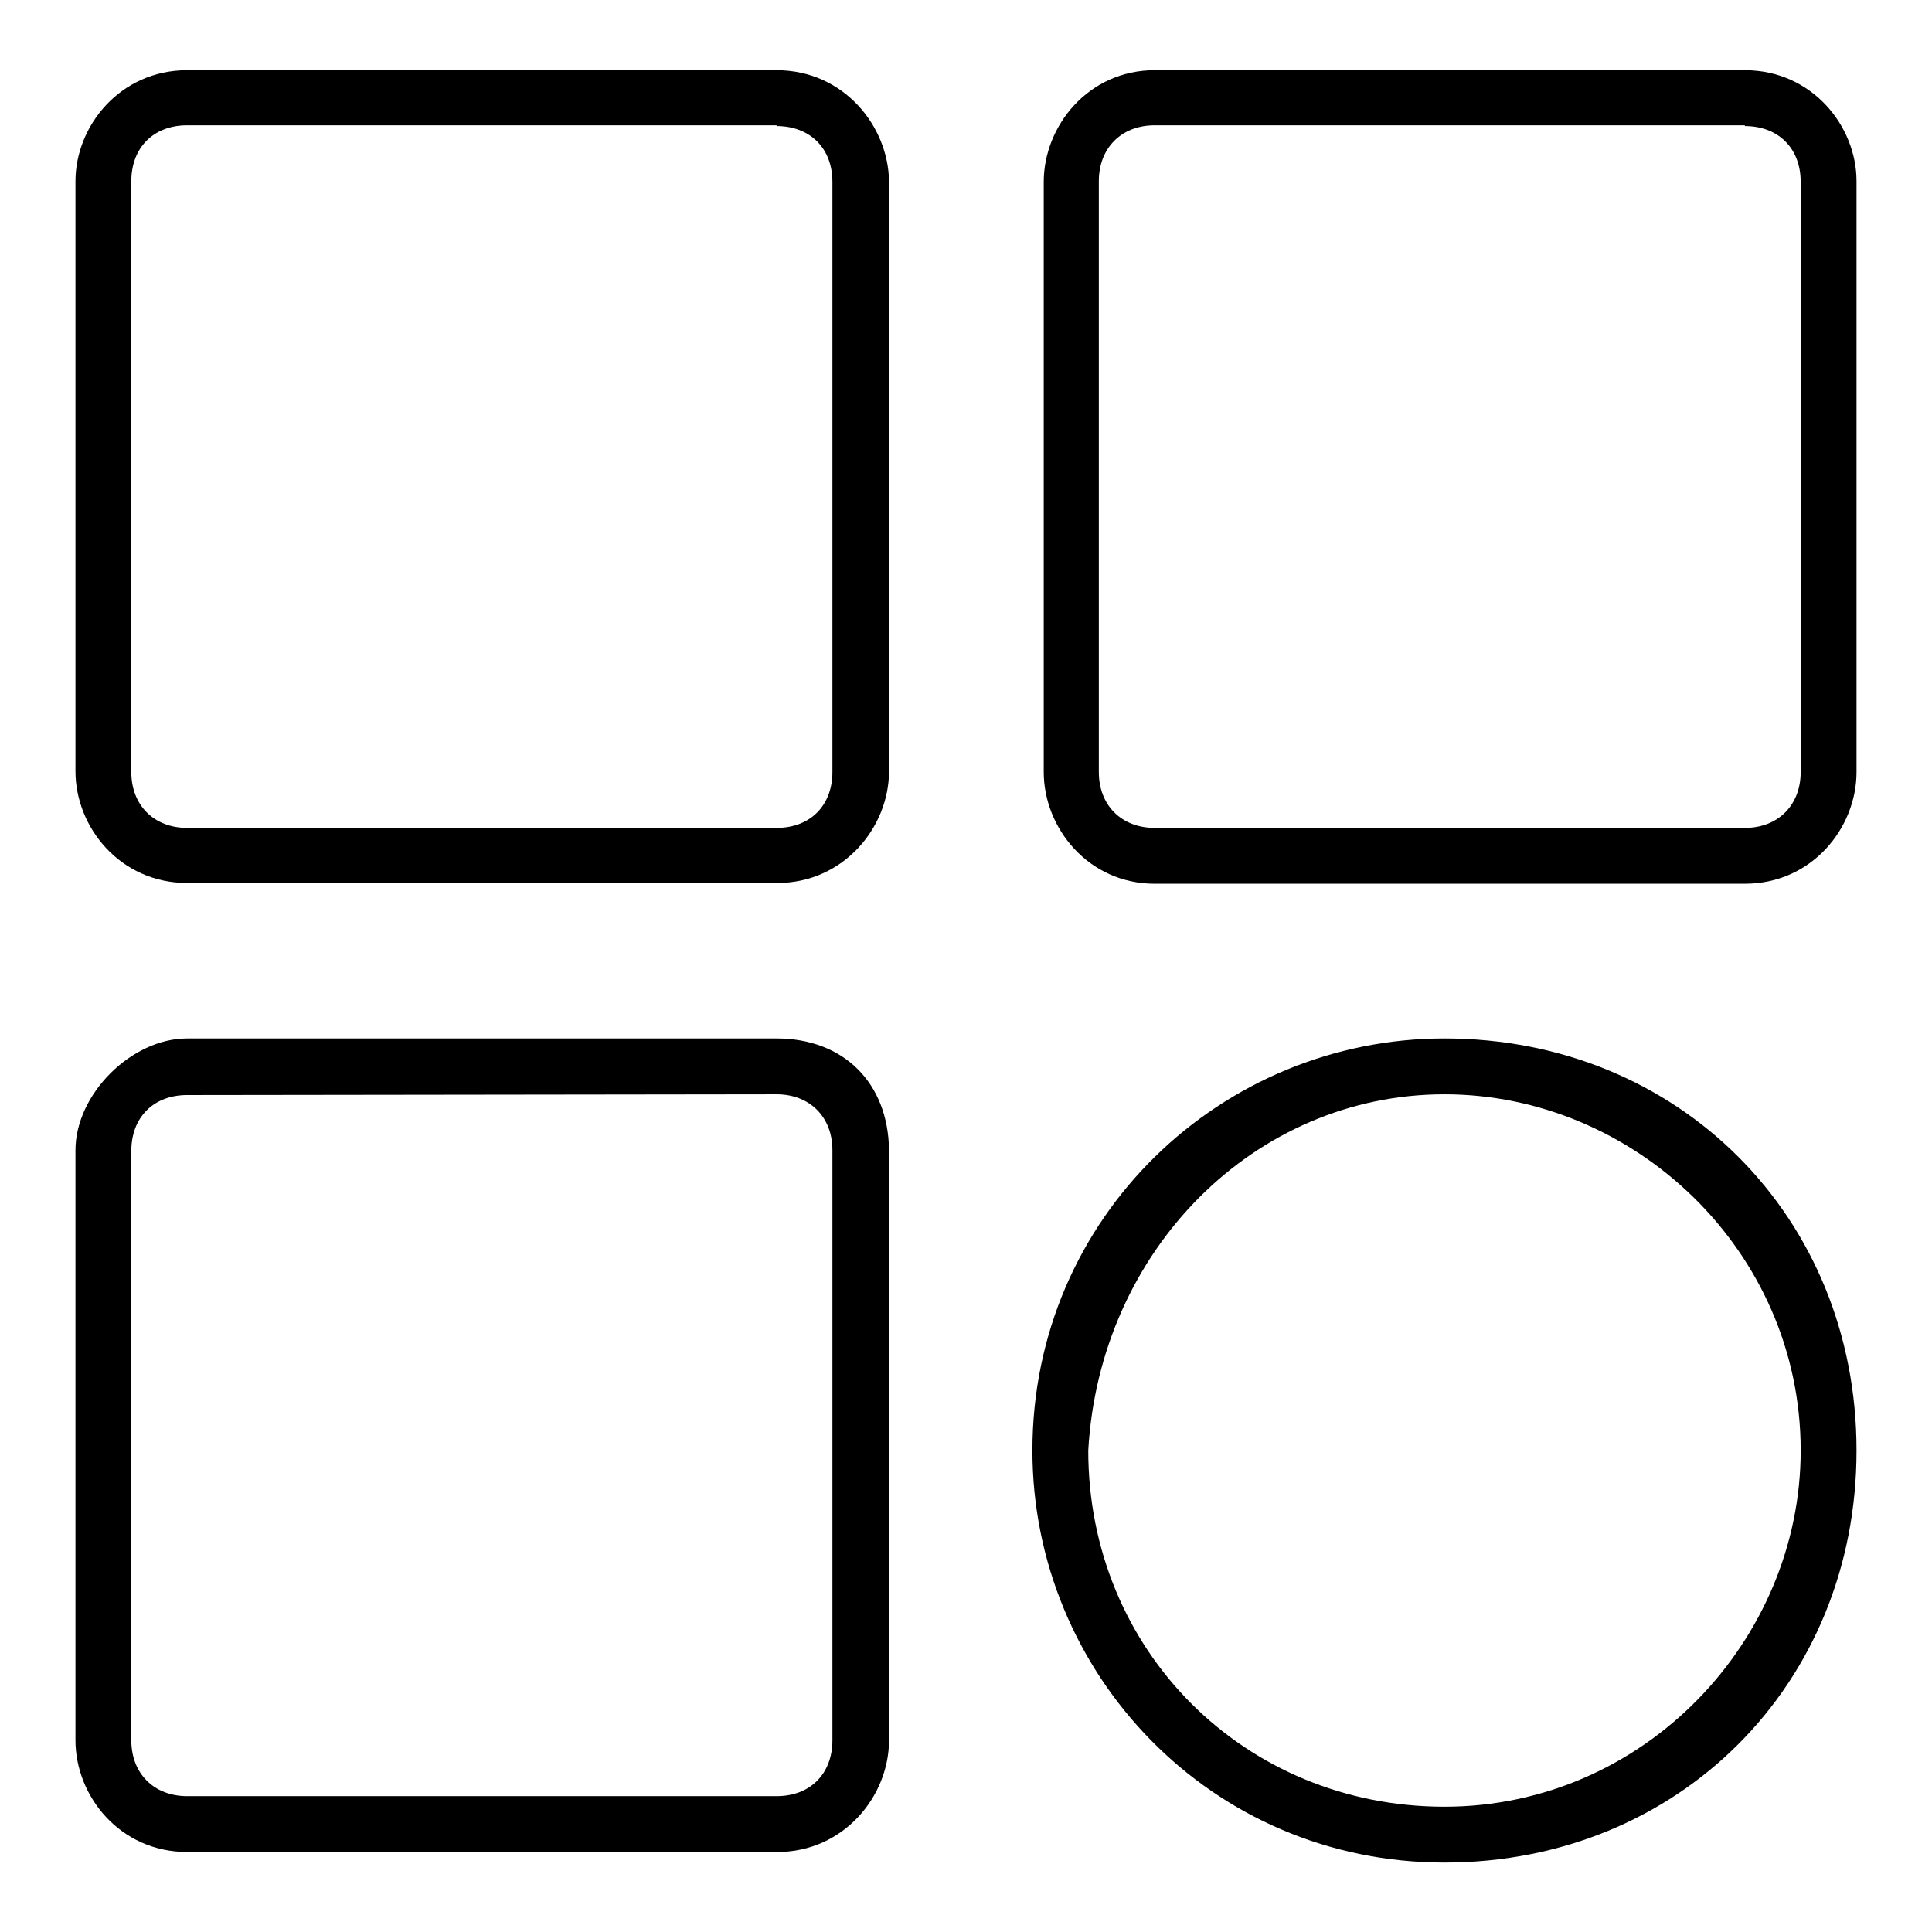 <?xml version="1.0" encoding="utf-8"?>
<!-- Svg Vector Icons : http://www.onlinewebfonts.com/icon -->
<!DOCTYPE svg PUBLIC "-//W3C//DTD SVG 1.1//EN" "http://www.w3.org/Graphics/SVG/1.1/DTD/svg11.dtd">
<svg version="1.1" xmlns="http://www.w3.org/2000/svg" xmlns:xlink="http://www.w3.org/1999/xlink" x="0px" y="0px" viewBox="0 0 256 256" enable-background="new 0 0 256 256" xml:space="preserve">
<g><g><path fill="#000000" d="M231.2,16.7c4.4,0,7.4,2.9,7.4,7.4v78.2c0,4.4-3,7.4-7.4,7.4h-78.2c-4.4,0-7.4-3-7.4-7.4V24c0-4.4,3-7.4,7.4-7.4H231.2 M231.2,9.3h-78.2c-8.8,0-14.7,7.4-14.7,14.8v78.2c0,7.4,5.9,14.8,14.7,14.8h78.2c8.9,0,14.8-7.4,14.8-14.8V24C246,16.7,240.1,9.3,231.2,9.3L231.2,9.3z"/><path fill="#000000" d="M102.9,16.7c4.4,0,7.4,2.9,7.4,7.4v78.2c0,4.4-2.9,7.4-7.4,7.4H24.8c-4.4,0-7.4-3-7.4-7.4V24c0-4.4,2.9-7.4,7.4-7.4H102.9 M102.9,9.3H24.8C15.9,9.3,10,16.7,10,24v78.2c0,7.4,5.9,14.8,14.8,14.8h78.2c8.8,0,14.8-7.4,14.8-14.8V24C117.7,16.7,111.8,9.3,102.9,9.3L102.9,9.3z"/><path fill="#000000" d="M102.9,145c4.4,0,7.4,3,7.4,7.4v78.2c0,4.4-2.9,7.4-7.4,7.4H24.8c-4.4,0-7.4-3-7.4-7.4v-78.1c0-4.4,2.9-7.4,7.4-7.4L102.9,145 M102.9,137.6H24.8c-7.4,0-14.8,7.4-14.8,14.8v78.2c0,7.4,5.9,14.8,14.8,14.8h78.2c8.8,0,14.8-7.4,14.8-14.8v-78.2C117.7,143.5,111.8,137.6,102.9,137.6L102.9,137.6z"/><path fill="#000000" d="M191.4,145c25.1,0,47.2,20.7,47.2,47.2c0,25.1-20.7,47.2-47.2,47.2c-26.5,0-47.2-20.7-47.2-47.2C145.7,165.6,166.3,145,191.4,145 M191.4,137.6c-29.5,0-54.6,23.6-54.6,54.6c0,29.5,23.6,54.6,54.6,54.6s54.6-23.6,54.6-54.6S222.4,137.6,191.4,137.6L191.4,137.6z"/></g></g>
</svg>